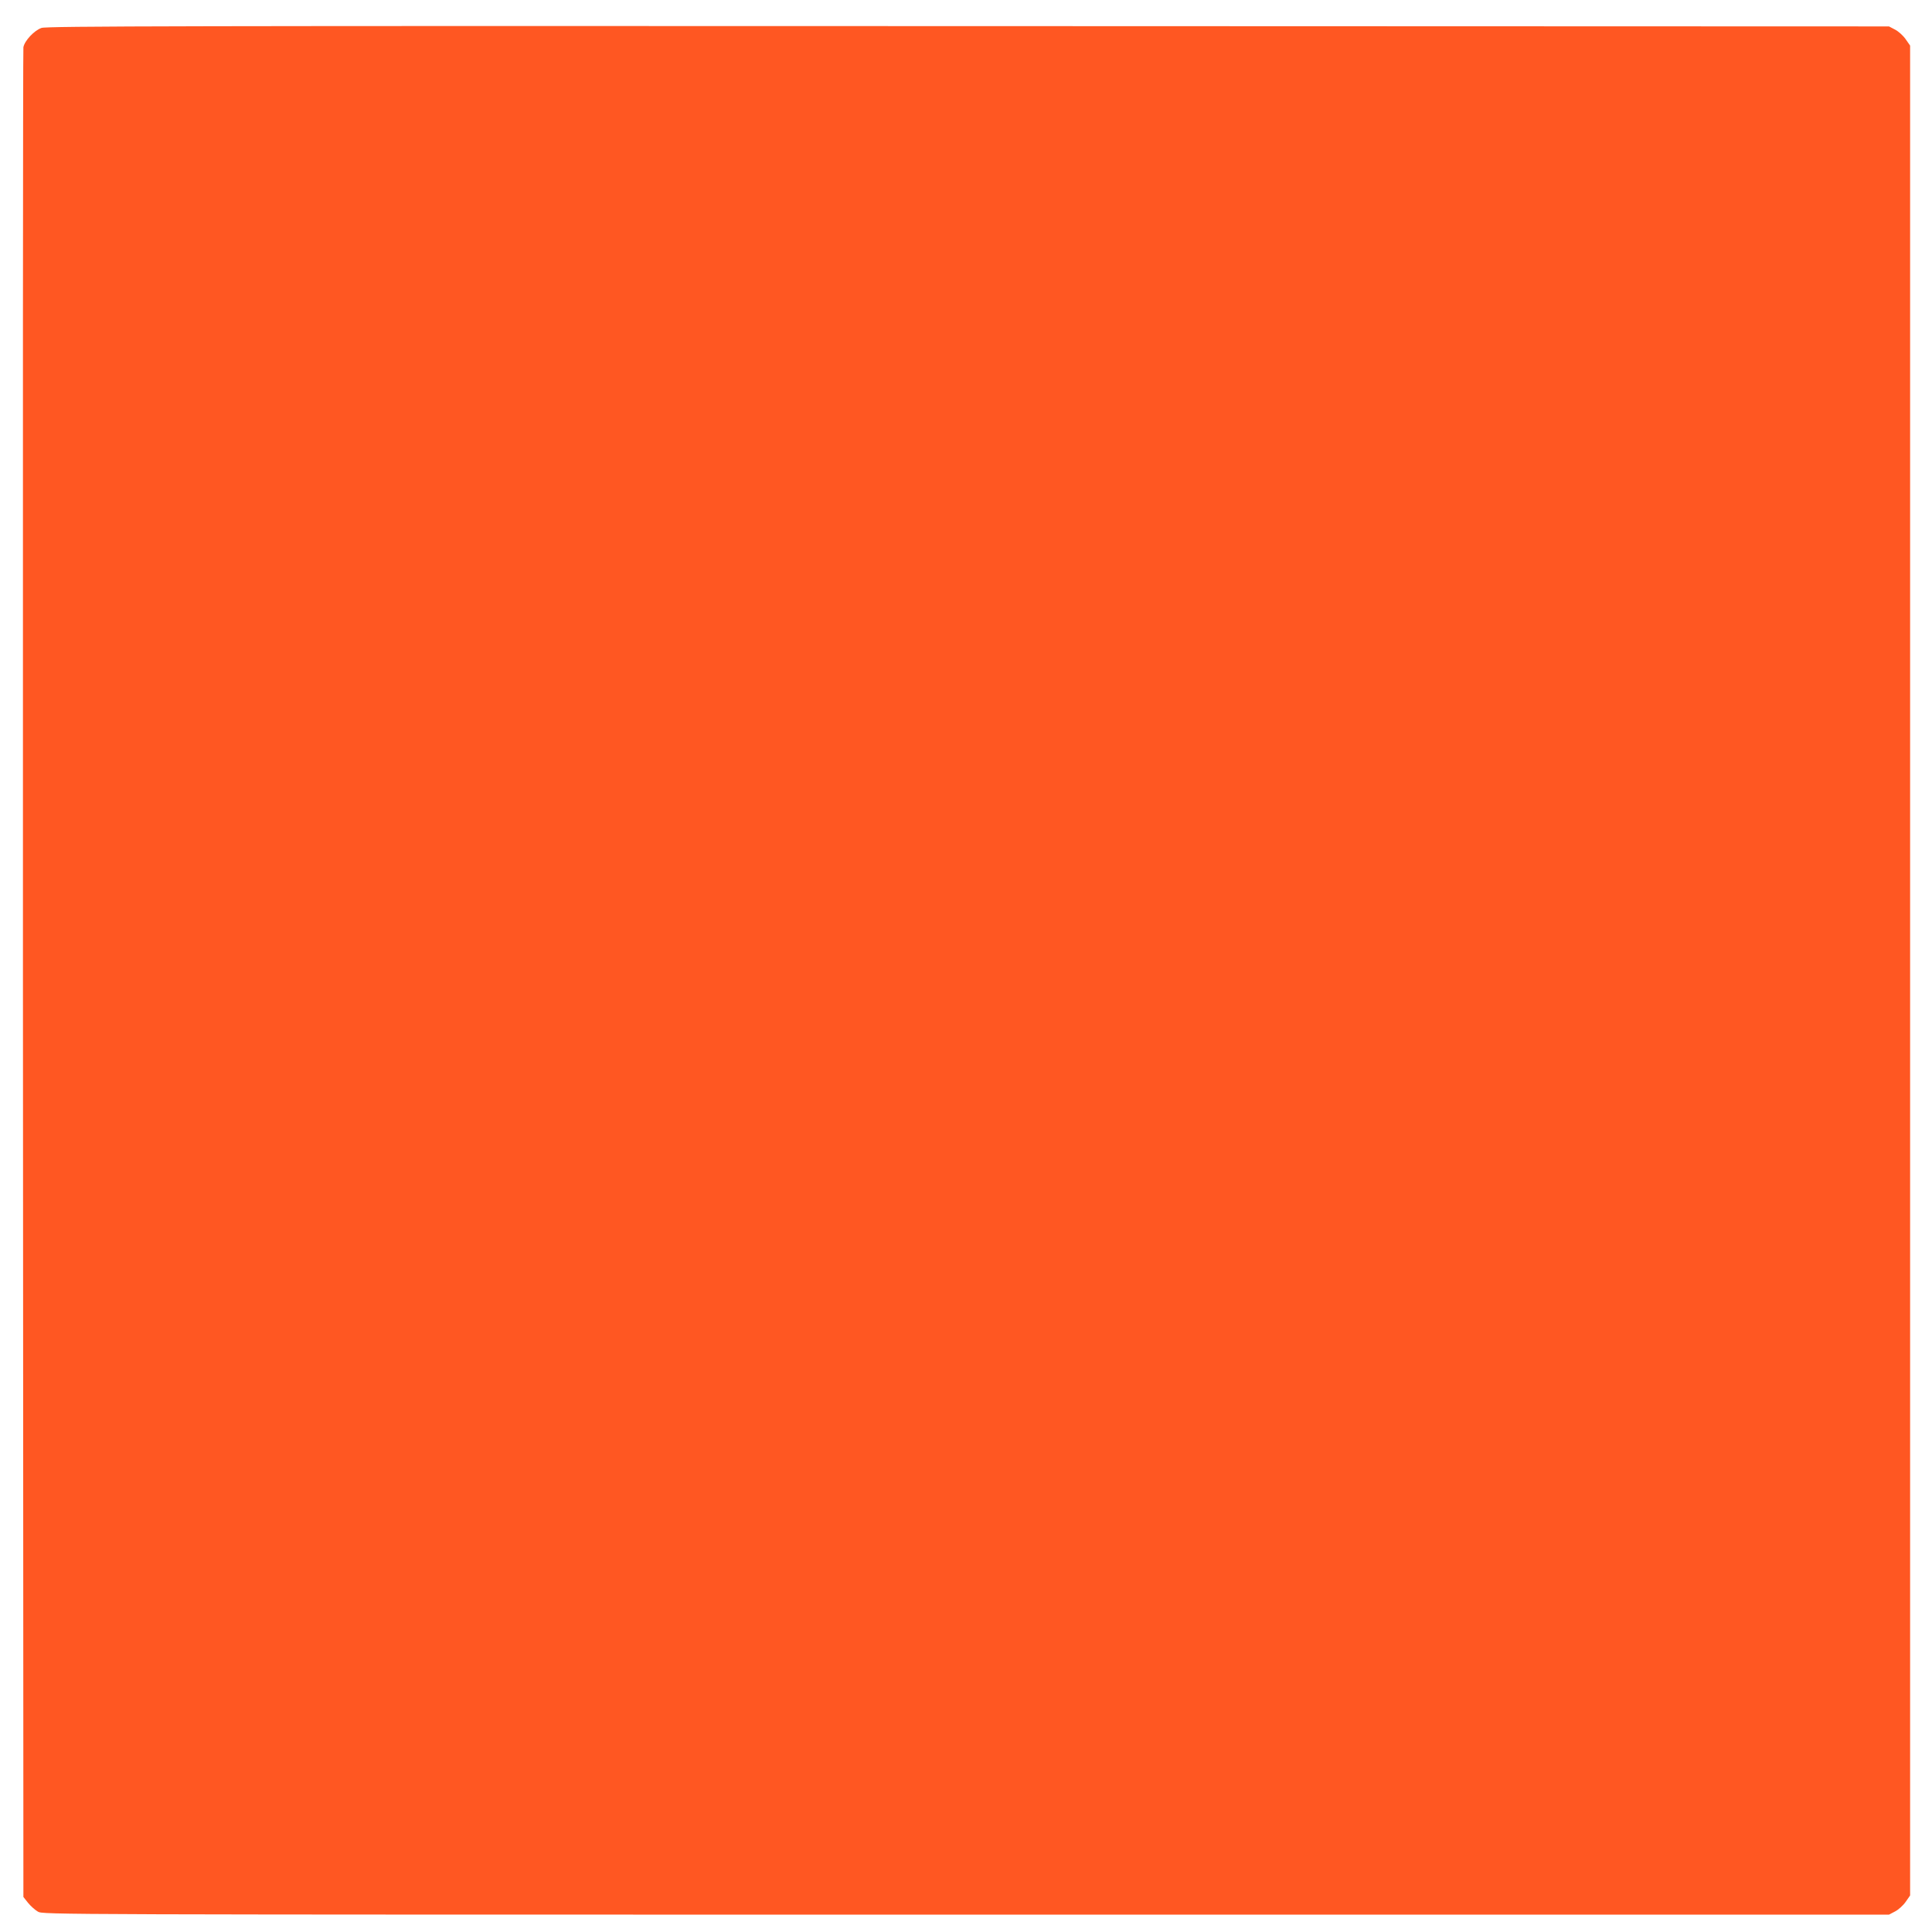 <?xml version="1.0" standalone="no"?>
<!DOCTYPE svg PUBLIC "-//W3C//DTD SVG 20010904//EN"
 "http://www.w3.org/TR/2001/REC-SVG-20010904/DTD/svg10.dtd">
<svg version="1.0" xmlns="http://www.w3.org/2000/svg"
 width="1280pt" height="1280pt" viewBox="0 0 1280 1280"
 preserveAspectRatio="xMidYMid meet">
<g transform="translate(0,1280) scale(0.1,-0.1)"
fill="#ff5722" stroke="none">
<path d="M275 12615 c-49 -17 -112 -85 -120 -128 -3 -18 -4 -2782 -3 -6144 l3
-6111 31 -39 c17 -21 46 -47 65 -58 34 -20 52 -20 6149 -20 l6115 0 40 21 c22
11 54 40 70 63 l30 43 0 6128 0 6128 -30 43 c-16 23 -48 52 -70 63 l-40 21
-6100 2 c-5216 2 -6106 0 -6140 -12z"/>
</g>
</svg>
